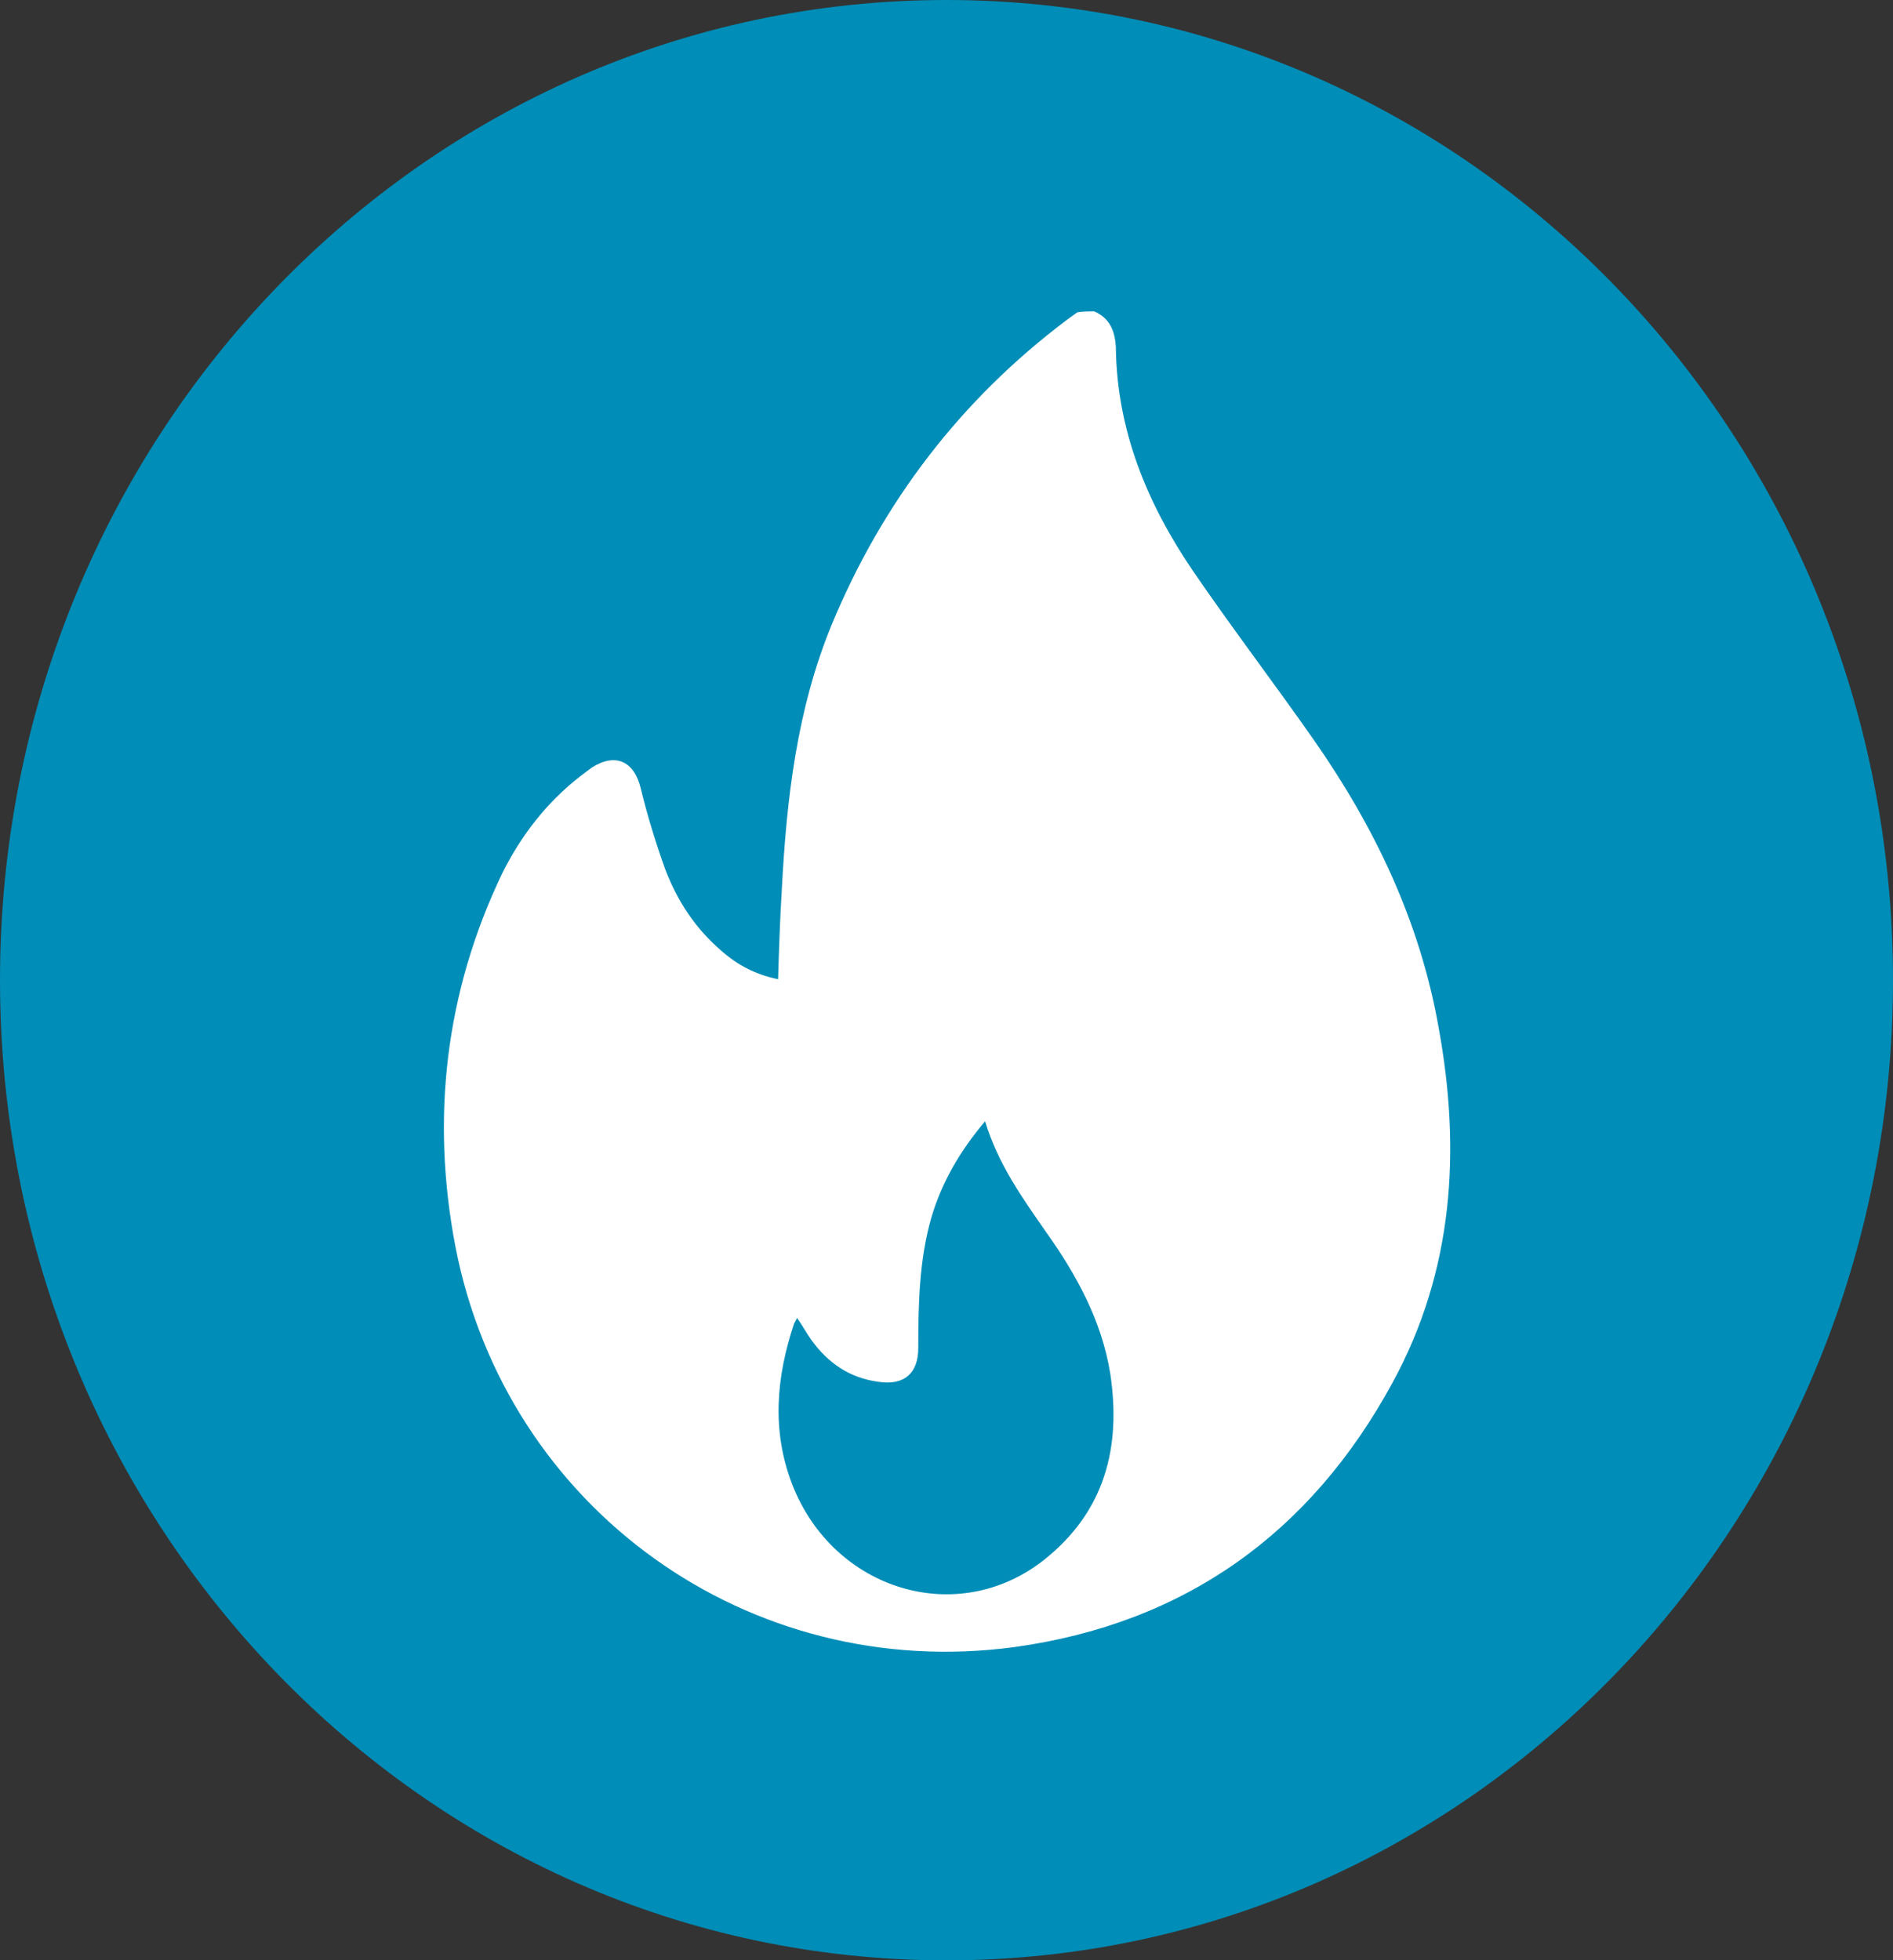 <?xml version="1.0" encoding="utf-8"?>
<!-- Generator: Adobe Illustrator 22.0.1, SVG Export Plug-In . SVG Version: 6.00 Build 0)  -->
<svg version="1.1" id="Capa_1" xmlns="http://www.w3.org/2000/svg" xmlns:xlink="http://www.w3.org/1999/xlink" x="0px" y="0px"
	 viewBox="0 0 201.2 208.4" style="enable-background:new 0 0 201.2 208.4;" xml:space="preserve">
<rect x="0" y="0" width="201.2" height="208.4" fill="#333333" stroke="none"/>
<style type="text/css">
	.st0{fill:#008DB7;}
	.st1{fill:#FFFFFF;}
</style>
<g>
	<path class="st0" d="M100.6,208.4c55.6,0,100.6-46.6,100.6-104.2C201.2,46.6,156.2,0,100.6,0S0,46.6,0,104.2
		C0,161.8,45,208.4,100.6,208.4"/>
</g>
<g>
	<path class="st1" d="M116.3,33.1c1.6,0.7,2.2,2,2.3,3.8c0.1,8.8,3.3,16.6,8.2,23.8c4.1,6,8.6,11.9,12.8,17.9
		c6.5,9.3,11.3,19.3,13.3,30.6c2.4,13.1,1.6,25.9-4.9,37.8c-8.7,16-22.1,25.6-40.2,28.1c-28.2,3.8-54-14.7-59.4-42.6
		c-2.6-13.6-1.1-27,5-39.7c2-4,4.7-7.5,8.3-10.3c0.4-0.3,0.8-0.6,1.2-0.9c2.5-1.6,4.5-0.7,5.2,2.2c0.7,2.9,1.6,5.8,2.6,8.6
		c1.3,3.4,3.2,6.3,6,8.7c1.7,1.5,3.6,2.5,6,3c0.1-3.2,0.2-6.4,0.4-9.6c0.5-9.6,1.6-19.1,5.3-28.1c5.4-13,13.7-23.9,25-32.4
		c0.4-0.3,0.7-0.5,1.1-0.8C115.1,33.1,115.7,33.1,116.3,33.1z M104.7,119.2c-2.7,3.2-4.6,6.5-5.7,10.2c-1.3,4.5-1.4,9.2-1.4,13.9
		c0,2.7-1.5,4-4.2,3.6c-3.1-0.4-5.4-2-7.2-4.5c-0.5-0.7-0.9-1.5-1.5-2.3c-0.1,0.3-0.2,0.4-0.3,0.6c-1.9,5.7-2.4,11.4-0.2,17.1
		c4.4,11.3,17.6,15.3,26.8,8c6.4-5.1,8.2-11.9,7-19.8c-0.9-5.6-3.6-10.5-6.8-15C108.7,127.4,106.1,123.8,104.7,119.2z"/>
</g>
</svg>
